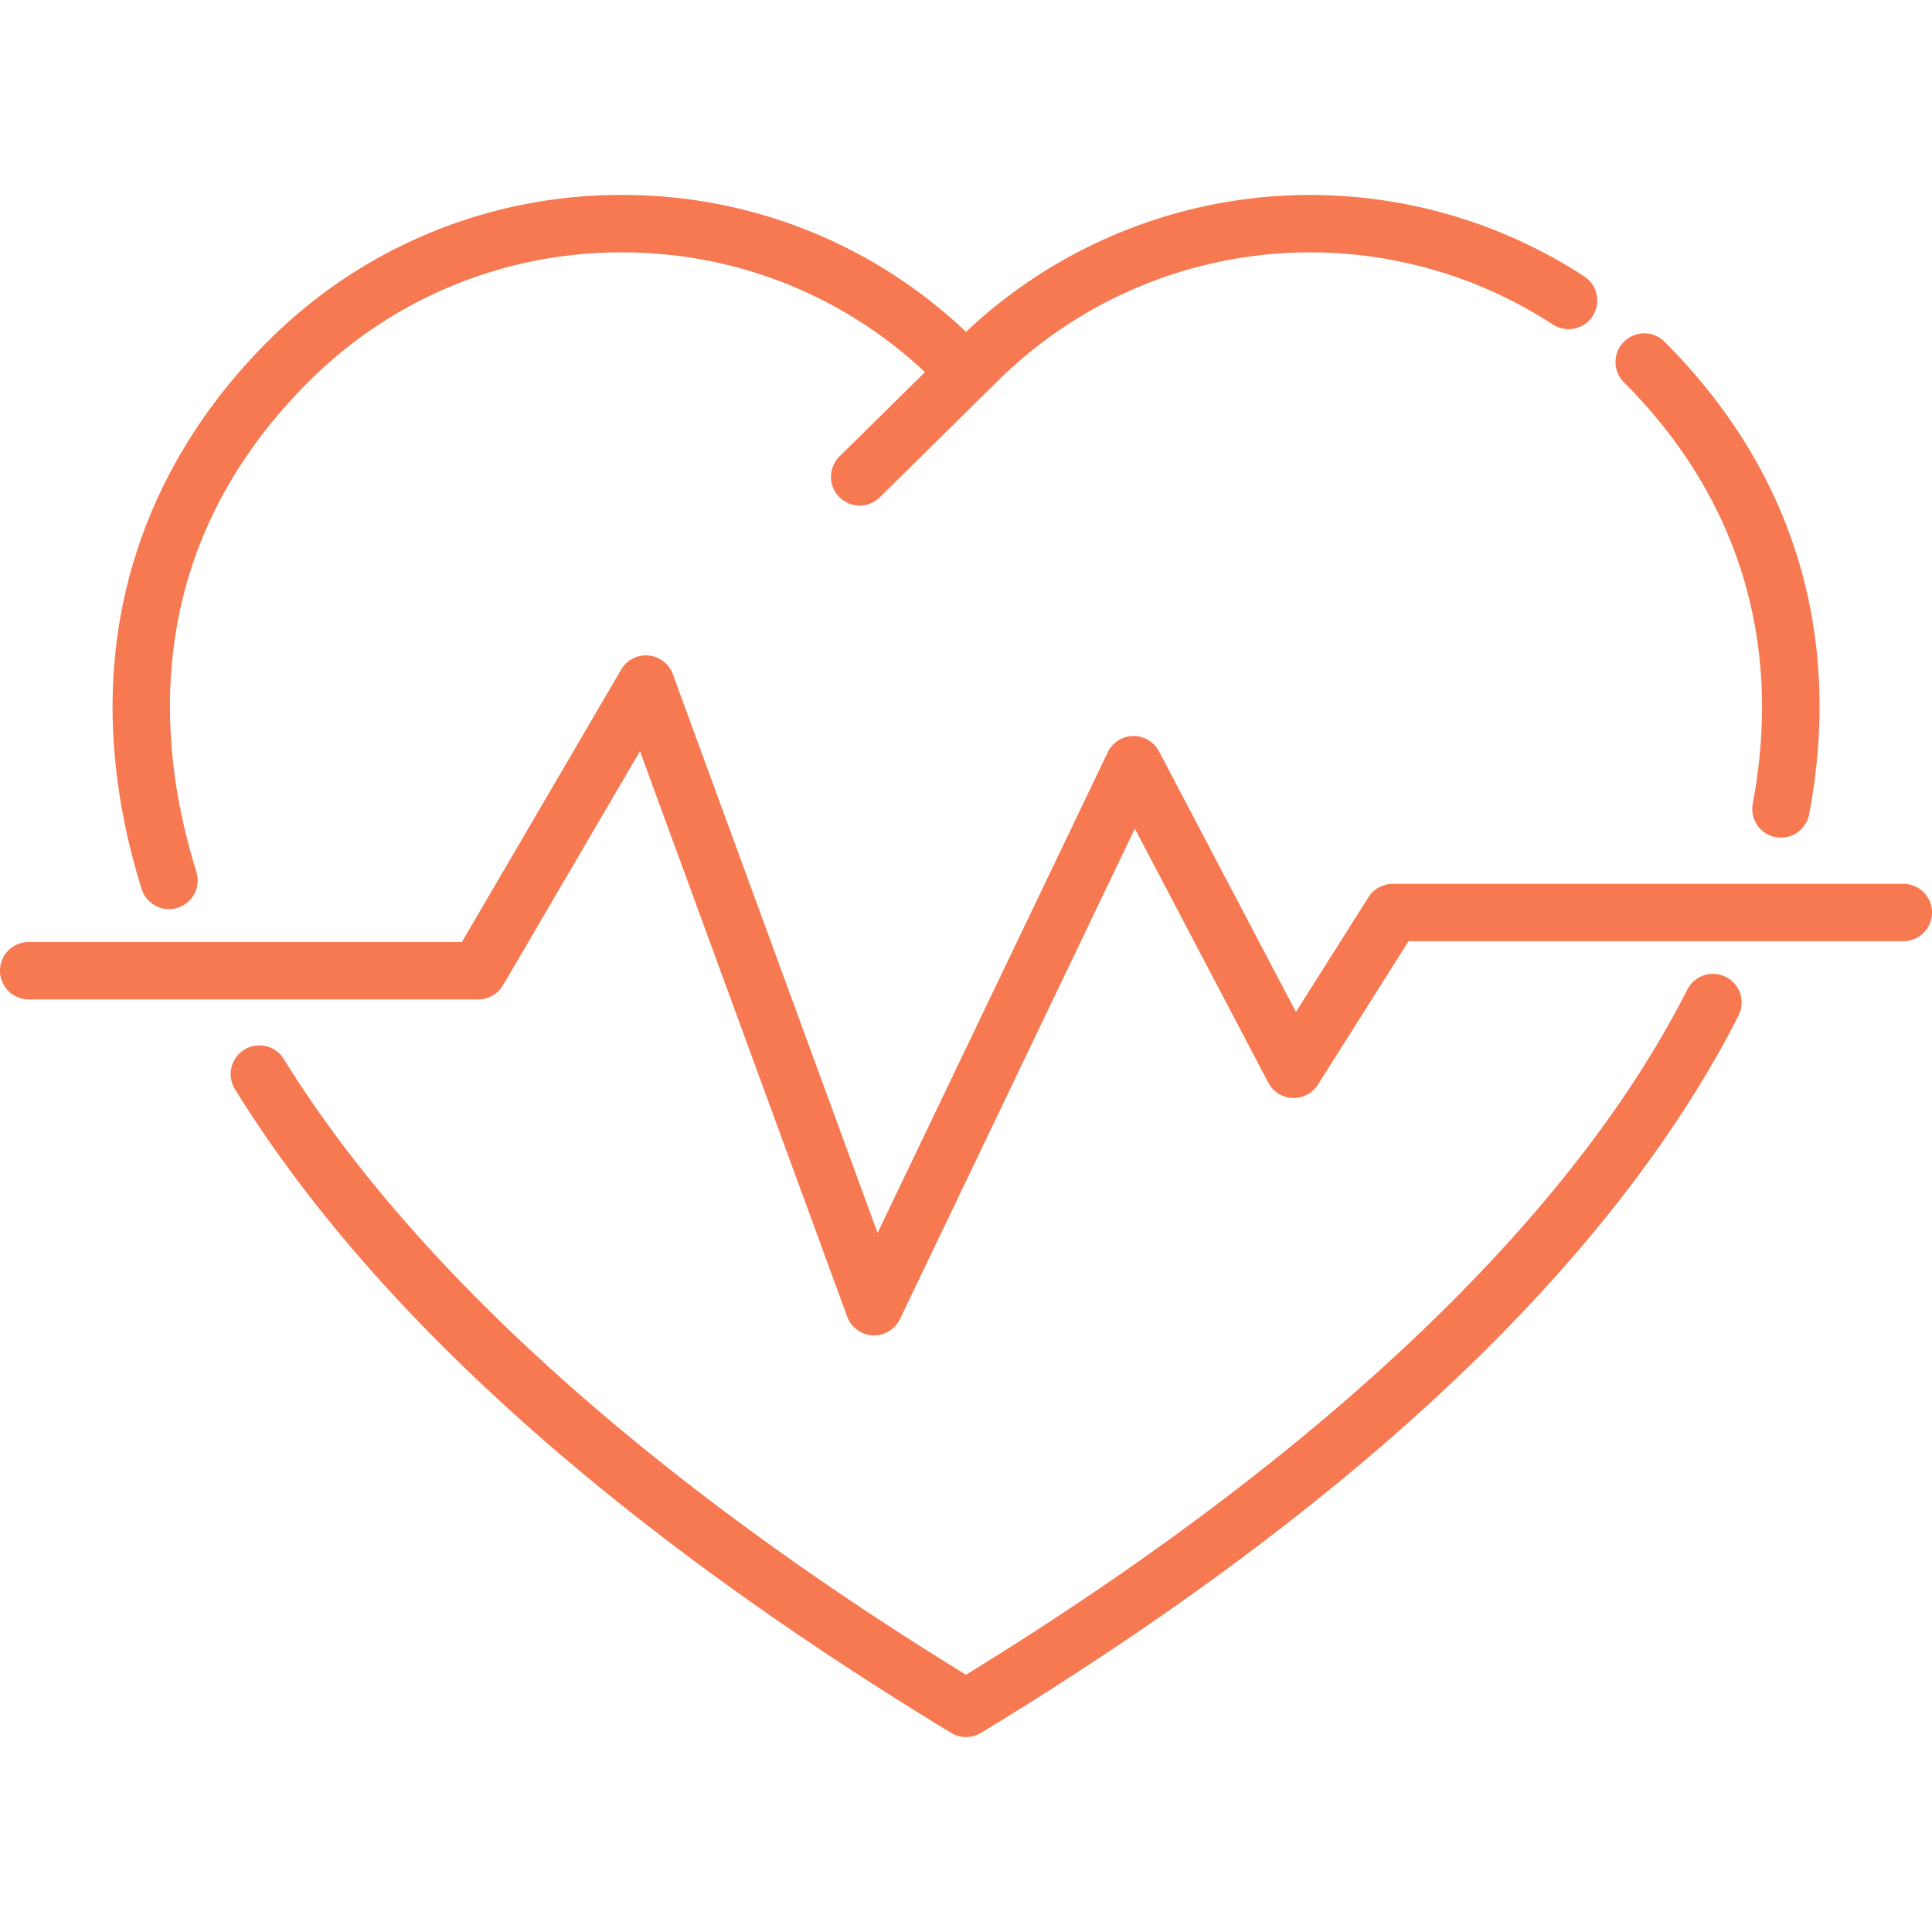 <svg width="64" height="64" fill="none" xmlns="http://www.w3.org/2000/svg"><path d="M55.14 11.32a.95.95 0 1 0-1.345 1.345c3.799 3.798 5.274 8.624 4.267 13.956a.95.95 0 1 0 1.868.353c1.129-5.978-.527-11.39-4.79-15.654ZM52.481 9.157a16.646 16.646 0 0 0-10.702-2.62A16.633 16.633 0 0 0 32 10.993a16.485 16.485 0 0 0-11.4-4.535 16.491 16.491 0 0 0-11.74 4.862c-3.357 3.358-5.131 7.54-5.131 12.092 0 1.163.115 2.363.343 3.567.155.82.364 1.651.62 2.47a.95.95 0 1 0 1.814-.567 20.144 20.144 0 0 1-.566-2.257 17.328 17.328 0 0 1-.31-3.213c0-4.095 1.539-7.711 4.575-10.748A14.603 14.603 0 0 1 20.598 8.36c3.764 0 7.311 1.406 10.044 3.968l-2.832 2.792a.95.95 0 1 0 1.335 1.354l3.857-3.804.002-.002.003-.002a14.723 14.723 0 0 1 8.957-4.236 14.74 14.74 0 0 1 9.476 2.319.95.95 0 0 0 1.041-1.59ZM57.172 32.363a.95.95 0 0 0-1.277.418A31.435 31.435 0 0 1 54.6 35.08C50.35 41.96 42.54 49.005 32 55.478 21.461 49.007 13.652 41.96 9.4 35.08a.95.95 0 1 0-1.617 1c4.54 7.345 12.523 14.52 23.725 21.324a.949.949 0 0 0 .987 0c11.203-6.806 19.185-13.98 23.724-21.325.5-.808.961-1.629 1.372-2.438a.95.95 0 0 0-.418-1.278Z" fill="#F77951"/><path d="M63.05 29.279H46.135a.95.95 0 0 0-.803.443l-2.403 3.801-4.535-8.632a.95.95 0 0 0-1.699.031l-7.624 15.92-6.782-18.507a.95.95 0 0 0-1.713-.152L15.3 31.206H.95a.95.95 0 0 0 0 1.901h14.894a.95.95 0 0 0 .82-.47l4.536-7.754 6.863 18.729a.95.95 0 0 0 1.75.083l7.78-16.245 4.42 8.413a.95.95 0 0 0 1.645.066l3.002-4.75h16.39a.95.95 0 0 0 0-1.901Z" fill="#F77951"/></svg>